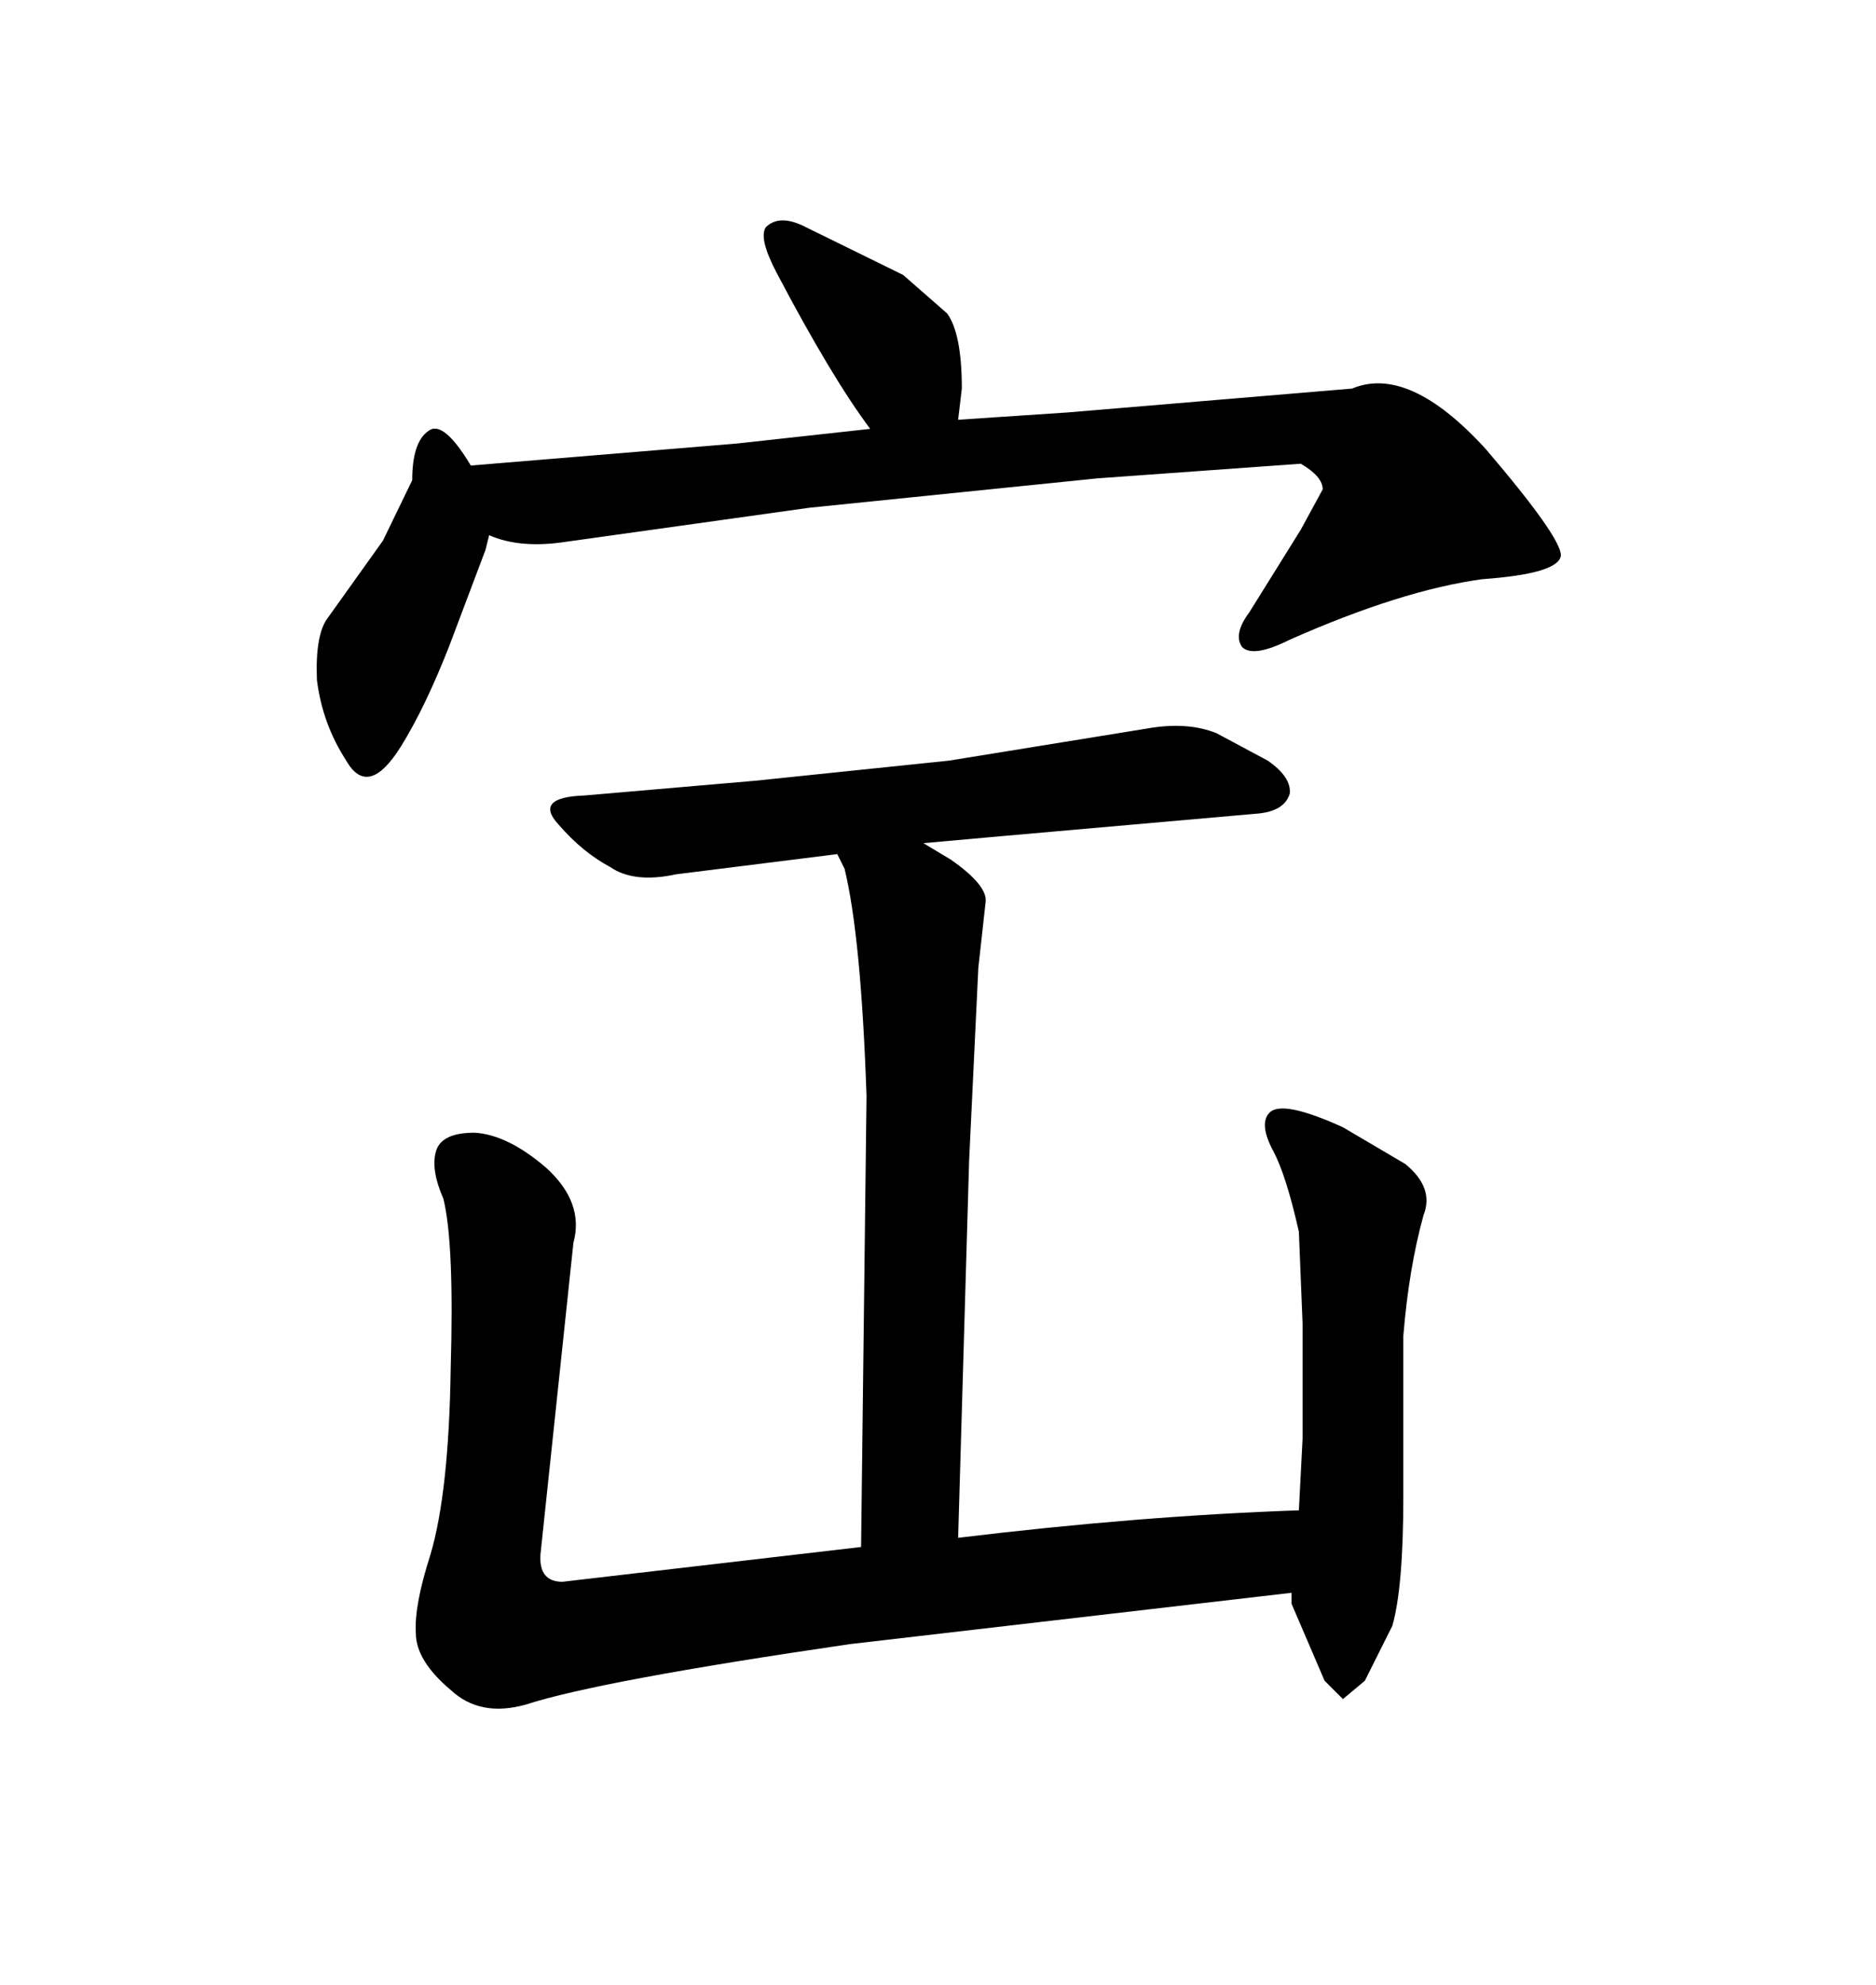 <svg xmlns="http://www.w3.org/2000/svg" xmlns:xlink="http://www.w3.org/1999/xlink" width="300" height="317.285"><path d="M64.16 119.24L64.16 119.24Q67.97 113.09 71.78 103.42L71.78 103.42L77.64 87.89L78.22 85.55Q82.91 87.60 89.65 86.72L89.65 86.72L129.49 81.15L175.49 76.46L208.01 74.12Q211.52 76.17 211.52 78.22L211.52 78.22L208.01 84.67L199.80 97.85Q197.17 101.37 198.63 103.42L198.63 103.42Q200.39 105.18 206.25 102.25L206.25 102.25Q224.12 94.34 237.01 92.58L237.01 92.58Q249.32 91.70 249.61 88.77L249.61 88.77Q249.61 85.84 237.60 71.78L237.60 71.78Q225.29 58.30 216.21 62.11L216.21 62.11L170.80 65.92L153.22 67.09L153.81 62.11Q153.81 53.32 151.46 50.10L151.46 50.10L144.43 43.95L128.32 36.04Q124.51 34.28 122.46 36.33L122.46 36.33Q121.29 38.09 124.22 43.65L124.22 43.65Q133.01 60.35 139.16 68.55L139.16 68.55L117.77 70.90L75.29 74.41Q70.90 67.09 68.55 68.85L68.55 68.85Q65.92 70.61 65.92 76.76L65.92 76.76L61.23 86.43L52.44 98.73Q50.39 101.37 50.68 108.69L50.68 108.69Q51.56 115.72 55.37 121.58L55.37 121.58Q58.89 127.73 64.16 119.24ZM138.57 175.20L138.57 175.20L137.70 247.27L89.94 252.83Q86.13 252.83 86.43 248.44L86.43 248.44L91.70 198.63Q93.46 192.19 87.30 186.62L87.30 186.62Q81.15 181.35 75.88 181.05L75.88 181.05Q70.61 181.05 69.73 183.98L69.73 183.98Q68.85 186.91 70.90 191.60L70.90 191.60Q72.66 198.63 72.07 218.85L72.07 218.85Q71.78 238.48 68.85 248.44L68.85 248.44Q66.21 256.64 66.50 261.04L66.50 261.04Q66.50 265.43 72.07 270.12L72.07 270.12Q76.76 274.51 84.08 272.46L84.08 272.46Q95.80 268.65 135.94 262.79L135.94 262.79L206.54 254.59L206.54 256.35L211.82 268.65L214.75 271.58L218.26 268.65L222.66 259.86Q224.41 253.71 224.41 239.36L224.41 239.36L224.41 213.57Q225.29 202.73 227.64 194.24L227.64 194.24Q229.39 189.84 224.71 186.04L224.71 186.04L214.75 180.18Q205.08 175.78 203.03 177.83L203.03 177.83Q201.27 179.59 203.61 183.98L203.61 183.98Q205.66 187.79 207.71 196.88L207.71 196.88L208.30 211.52L208.30 229.98L207.71 241.41Q182.23 242.29 153.22 245.80L153.22 245.80L154.98 185.45L156.45 154.69L157.62 144.14Q157.91 141.50 152.05 137.40L152.05 137.40L147.66 134.77L160.84 133.59L200.68 130.08Q205.37 129.79 206.25 126.86L206.25 126.86Q206.54 124.22 202.73 121.58L202.73 121.58L194.53 117.19Q190.14 115.43 184.28 116.31L184.28 116.31L151.76 121.58L120.70 124.80L93.46 127.15Q85.25 127.44 89.36 131.84L89.36 131.84Q93.16 136.23 97.56 138.57L97.56 138.57Q101.37 141.21 108.11 139.75L108.11 139.75L133.89 136.52L135.06 138.87Q137.70 149.71 138.57 175.20Z"/></svg>